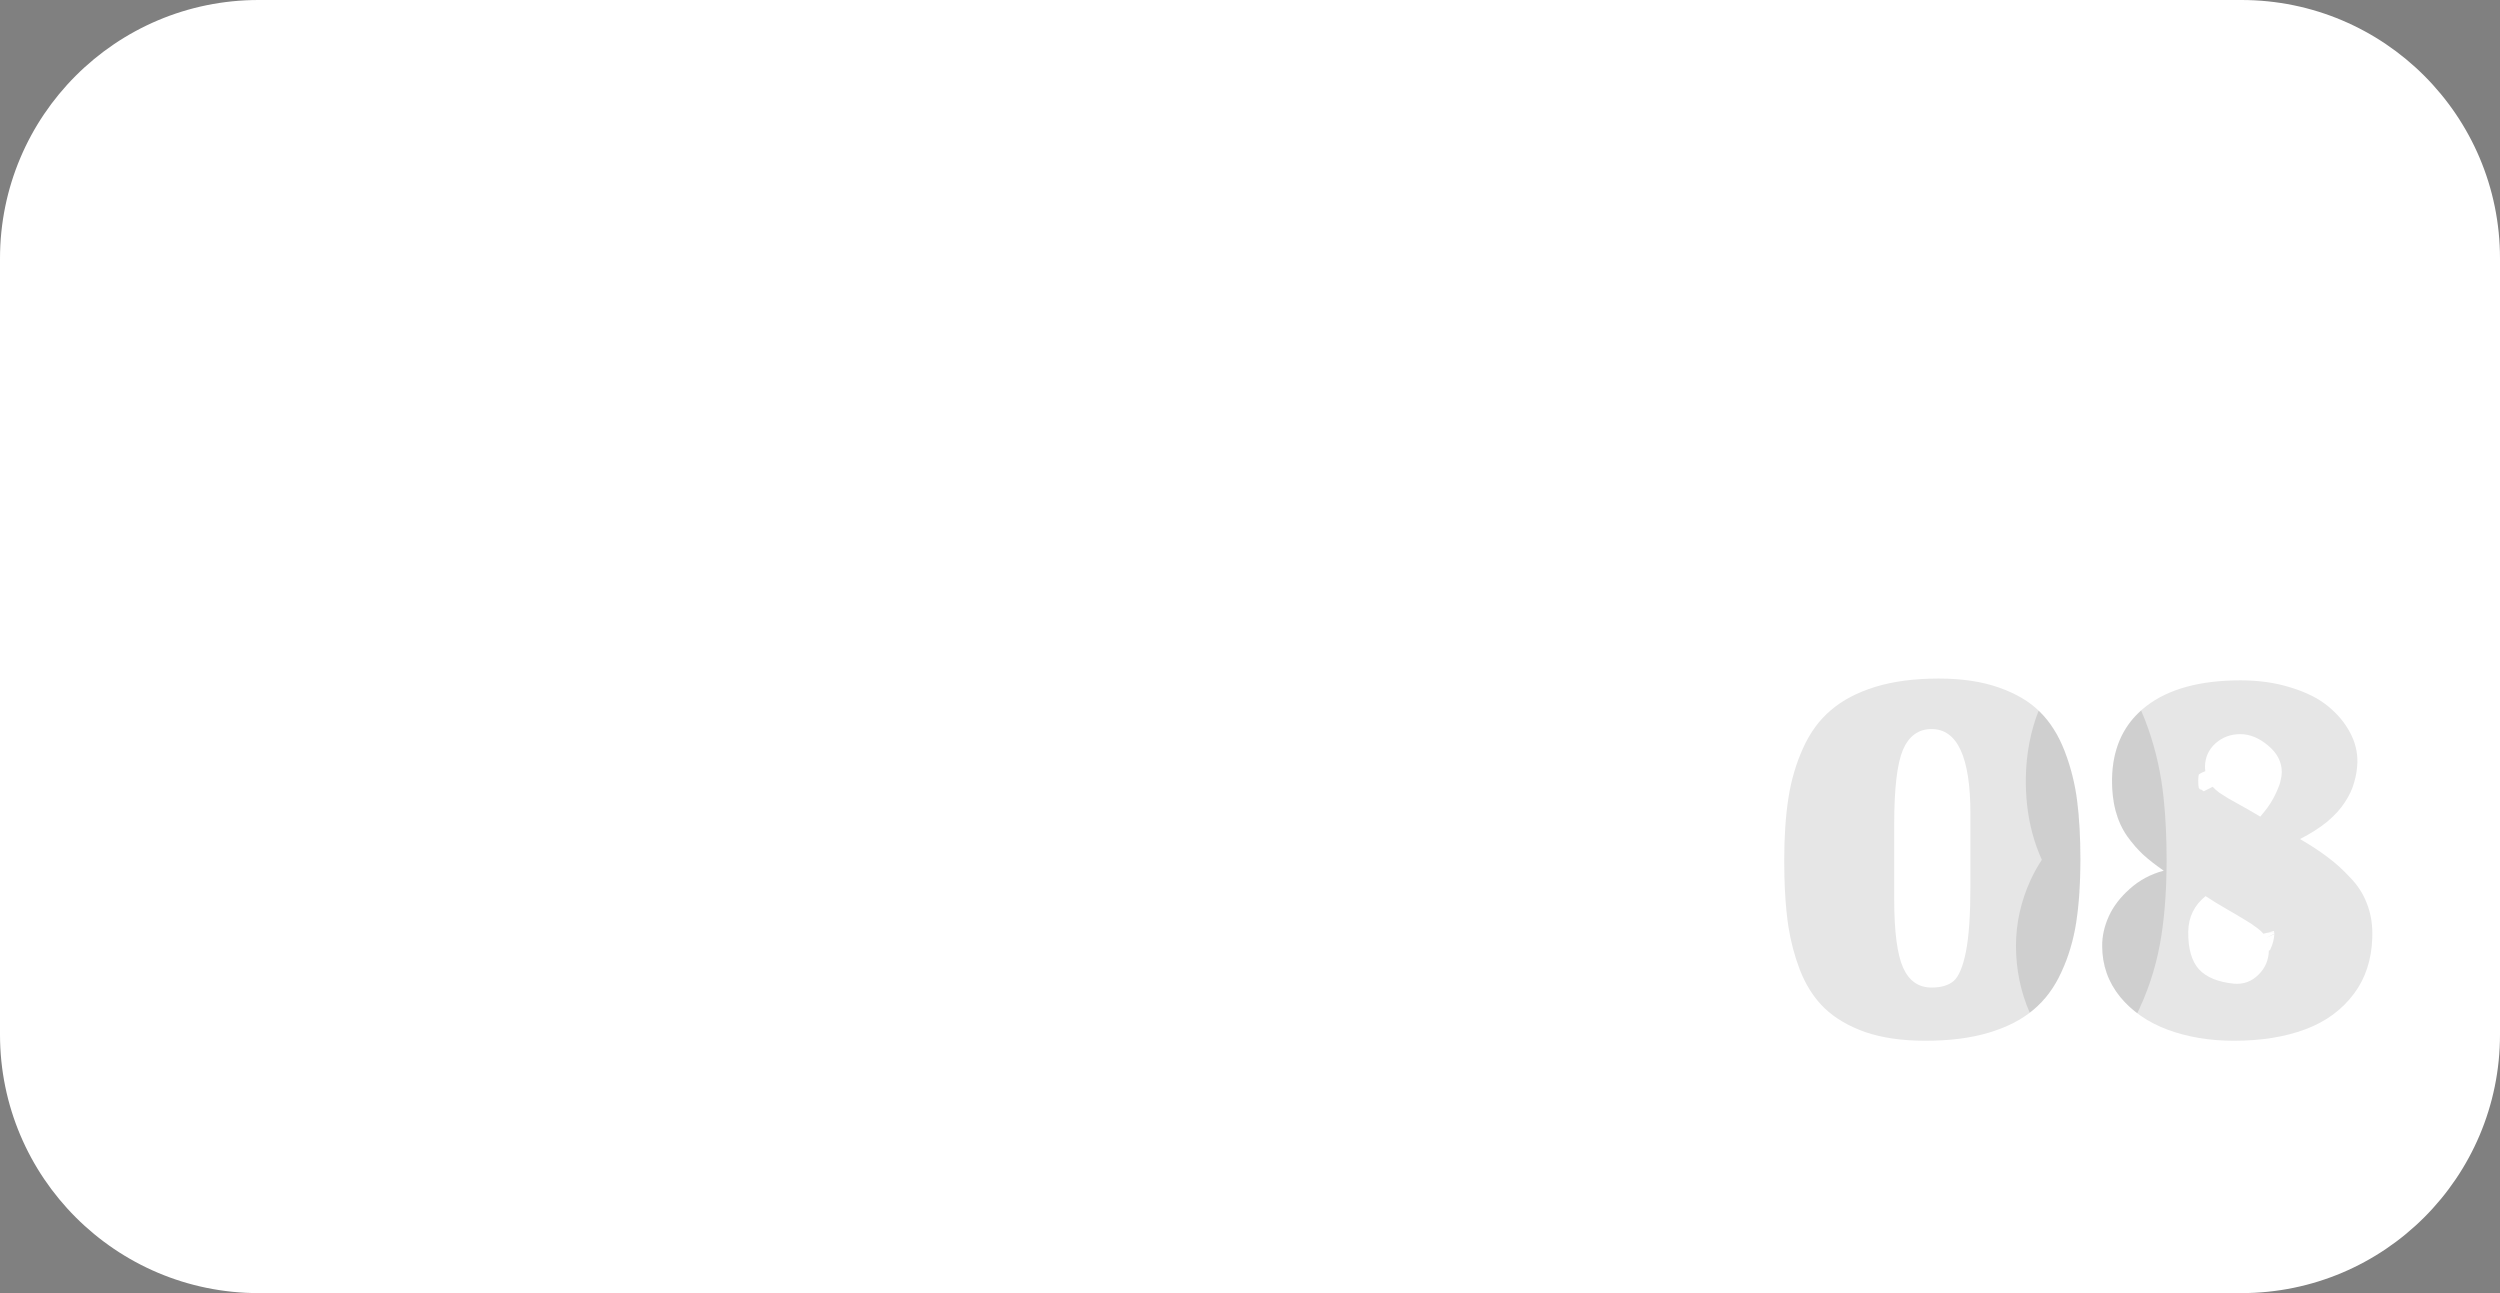 <svg width="145" height="75" viewBox="0 0 145 75" fill="none" xmlns="http://www.w3.org/2000/svg">
<rect x="0" y="0" width="145" height="75" fill="#808080" stroke="none"/>
<path d="M0 15C0 6.716 6.716 0 15 0H130C138.284 0 145 6.716 145 15V60C145 68.284 138.284 75 130 75H15C6.716 75 0 68.284 0 60V15Z" fill="white"/>
<path d="M129.951 39.46C131.014 39.46 131.985 39.599 132.863 39.876C133.741 40.142 134.458 40.5 135.013 40.95C135.567 41.401 135.995 41.909 136.296 42.476C136.596 43.03 136.74 43.608 136.729 44.209C136.717 44.613 136.654 45.006 136.538 45.388C136.434 45.769 136.255 46.151 136.001 46.532C135.758 46.913 135.417 47.289 134.979 47.658C134.539 48.016 134.014 48.352 133.401 48.664C134.037 49.034 134.574 49.387 135.013 49.722C135.463 50.057 135.897 50.45 136.312 50.9C136.74 51.34 137.059 51.83 137.267 52.373C137.486 52.916 137.596 53.506 137.596 54.142L137.592 54.397C137.551 55.661 137.199 56.737 136.538 57.625C135.833 58.573 134.886 59.266 133.695 59.705C132.517 60.144 131.142 60.364 129.57 60.364C128.161 60.364 126.878 60.15 125.723 59.723C124.579 59.295 123.659 58.66 122.966 57.816C122.272 56.961 121.926 55.972 121.926 54.852C121.926 54.285 122.053 53.719 122.308 53.153C122.562 52.587 122.966 52.055 123.521 51.559C124.087 51.05 124.746 50.697 125.497 50.501C125.047 50.189 124.653 49.883 124.318 49.583C123.995 49.283 123.682 48.924 123.382 48.508C123.082 48.08 122.856 47.589 122.706 47.034C122.575 46.539 122.506 46 122.498 45.416V45.163C122.533 43.349 123.197 41.944 124.491 40.95C125.785 39.956 127.606 39.46 129.951 39.46ZM116.926 54.852C116.926 53.514 117.231 52.253 117.746 51.105L117.86 50.861C118.03 50.512 118.221 50.182 118.427 49.867C118.201 49.37 118.02 48.859 117.88 48.342L117.877 48.329L117.873 48.316C117.587 47.239 117.481 46.147 117.499 45.078V45.067L120.231 45.119C120.334 45.548 120.415 45.984 120.472 46.428C120.599 47.41 120.663 48.56 120.663 49.877C120.663 51.252 120.582 52.46 120.42 53.5C120.258 54.54 119.97 55.505 119.554 56.395C119.149 57.284 118.606 58.013 117.924 58.579C117.859 58.633 117.792 58.684 117.724 58.736C117.194 57.523 116.926 56.213 116.926 54.852ZM127.924 51.975C127.265 52.506 126.93 53.194 126.918 54.037C126.906 55.019 127.114 55.748 127.542 56.222C127.97 56.684 128.646 56.961 129.57 57.054C130.125 57.1 130.598 56.926 130.991 56.533C131.379 56.156 131.579 55.689 131.595 55.132C131.615 55.126 131.635 55.12 131.654 55.114C131.66 55.103 131.667 55.092 131.673 55.08C131.841 54.735 131.899 54.413 131.912 54.18L131.442 54.401L131.914 54.15C131.914 54.147 131.915 54.143 131.915 54.14C131.914 54.13 131.912 54.118 131.909 54.105L131.499 54.1L131.279 54.156C131.187 54.046 131.068 53.936 130.922 53.829C130.801 53.737 130.68 53.65 130.559 53.569L130.194 53.344C129.952 53.194 129.599 52.986 129.137 52.72C128.675 52.454 128.27 52.206 127.924 51.975ZM131.531 54.091L131.908 54.095C131.903 54.069 131.896 54.036 131.886 53.998L131.531 54.091ZM118.306 41.28C118.906 41.87 119.386 42.627 119.744 43.551C119.943 44.063 120.104 44.586 120.231 45.119L117.499 45.067C117.525 43.726 117.766 42.426 118.24 41.22C118.262 41.24 118.285 41.259 118.306 41.28ZM127.909 44.73C127.692 44.809 127.58 44.883 127.537 44.916C127.536 44.917 127.534 44.917 127.533 44.918C127.52 44.969 127.501 45.073 127.497 45.251C127.493 45.477 127.514 45.62 127.529 45.699C127.56 45.738 127.586 45.773 127.61 45.802L127.642 45.777L127.819 45.895L128.334 45.634C128.433 45.741 128.561 45.855 128.721 45.977C128.929 46.116 129.103 46.226 129.241 46.307C129.38 46.388 129.576 46.497 129.83 46.636C130.084 46.774 130.269 46.879 130.385 46.948C130.593 47.075 130.83 47.214 131.096 47.364C131.171 47.278 131.243 47.19 131.312 47.103L131.512 46.844C131.575 46.757 131.635 46.671 131.689 46.584L131.841 46.324C131.91 46.201 131.97 46.079 132.023 45.961L132.101 45.787C132.181 45.614 132.24 45.44 132.274 45.267C132.321 45.093 132.344 44.931 132.344 44.781C132.344 44.192 132.077 43.677 131.546 43.238C131.026 42.8 130.489 42.58 129.935 42.58C129.38 42.58 128.9 42.759 128.495 43.117C128.102 43.475 127.9 43.921 127.889 44.452C127.889 44.547 127.896 44.64 127.909 44.73Z" fill="black" fill-opacity="0.1"/>
<path d="M112.446 39.356C113.787 39.356 114.948 39.529 115.931 39.876C116.924 40.223 117.716 40.691 118.306 41.28C118.906 41.87 119.386 42.627 119.744 43.551C120.102 44.475 120.345 45.434 120.472 46.428C120.599 47.41 120.663 48.56 120.663 49.877L120.659 50.385C120.641 51.551 120.561 52.59 120.42 53.5C120.258 54.54 119.97 55.505 119.554 56.395C119.149 57.284 118.606 58.013 117.924 58.579C117.254 59.145 116.393 59.584 115.342 59.897C114.302 60.209 113.077 60.364 111.667 60.364C110.327 60.364 109.165 60.196 108.183 59.861C107.212 59.515 106.426 59.052 105.825 58.475C105.299 57.969 104.866 57.335 104.526 56.573L104.387 56.238C104.083 55.44 103.864 54.61 103.729 53.749L103.676 53.379C103.58 52.634 103.521 51.797 103.497 50.87L103.485 49.912C103.485 48.537 103.566 47.329 103.728 46.289C103.889 45.249 104.173 44.284 104.577 43.395C104.982 42.493 105.519 41.76 106.189 41.193C106.86 40.616 107.715 40.165 108.755 39.842C109.806 39.518 111.037 39.356 112.446 39.356ZM125.497 50.501C125.047 50.189 124.653 49.883 124.318 49.583C123.995 49.283 123.682 48.924 123.382 48.508C123.082 48.08 122.856 47.589 122.706 47.034C122.556 46.468 122.487 45.844 122.498 45.163C122.53 43.499 123.092 42.181 124.184 41.207C124.262 41.385 124.336 41.564 124.406 41.744C124.911 43.047 125.253 44.398 125.431 45.786L125.487 46.261C125.609 47.382 125.663 48.594 125.663 49.877C125.663 51.436 125.572 52.911 125.36 54.269C125.134 55.724 124.722 57.13 124.104 58.463C124.097 58.479 124.09 58.496 124.083 58.513L124.082 58.512C124.043 58.597 124.002 58.683 123.961 58.768C123.59 58.487 123.257 58.171 122.966 57.816C122.272 56.961 121.926 55.972 121.926 54.852C121.926 54.285 122.053 53.719 122.308 53.153C122.562 52.587 122.966 52.055 123.521 51.559C124.087 51.05 124.746 50.697 125.497 50.501ZM112.03 42.285C111.268 42.285 110.713 42.69 110.366 43.499C110.031 44.308 109.864 45.741 109.864 47.797V52.148C109.864 54.032 110.037 55.361 110.384 56.135C110.73 56.897 111.279 57.278 112.03 57.278C112.585 57.278 113.013 57.152 113.313 56.898C113.614 56.632 113.851 56.065 114.024 55.198C114.198 54.32 114.284 53.043 114.284 51.368V47.19C114.284 43.92 113.532 42.285 112.03 42.285Z" fill="black" fill-opacity="0.1"/>
</svg>
